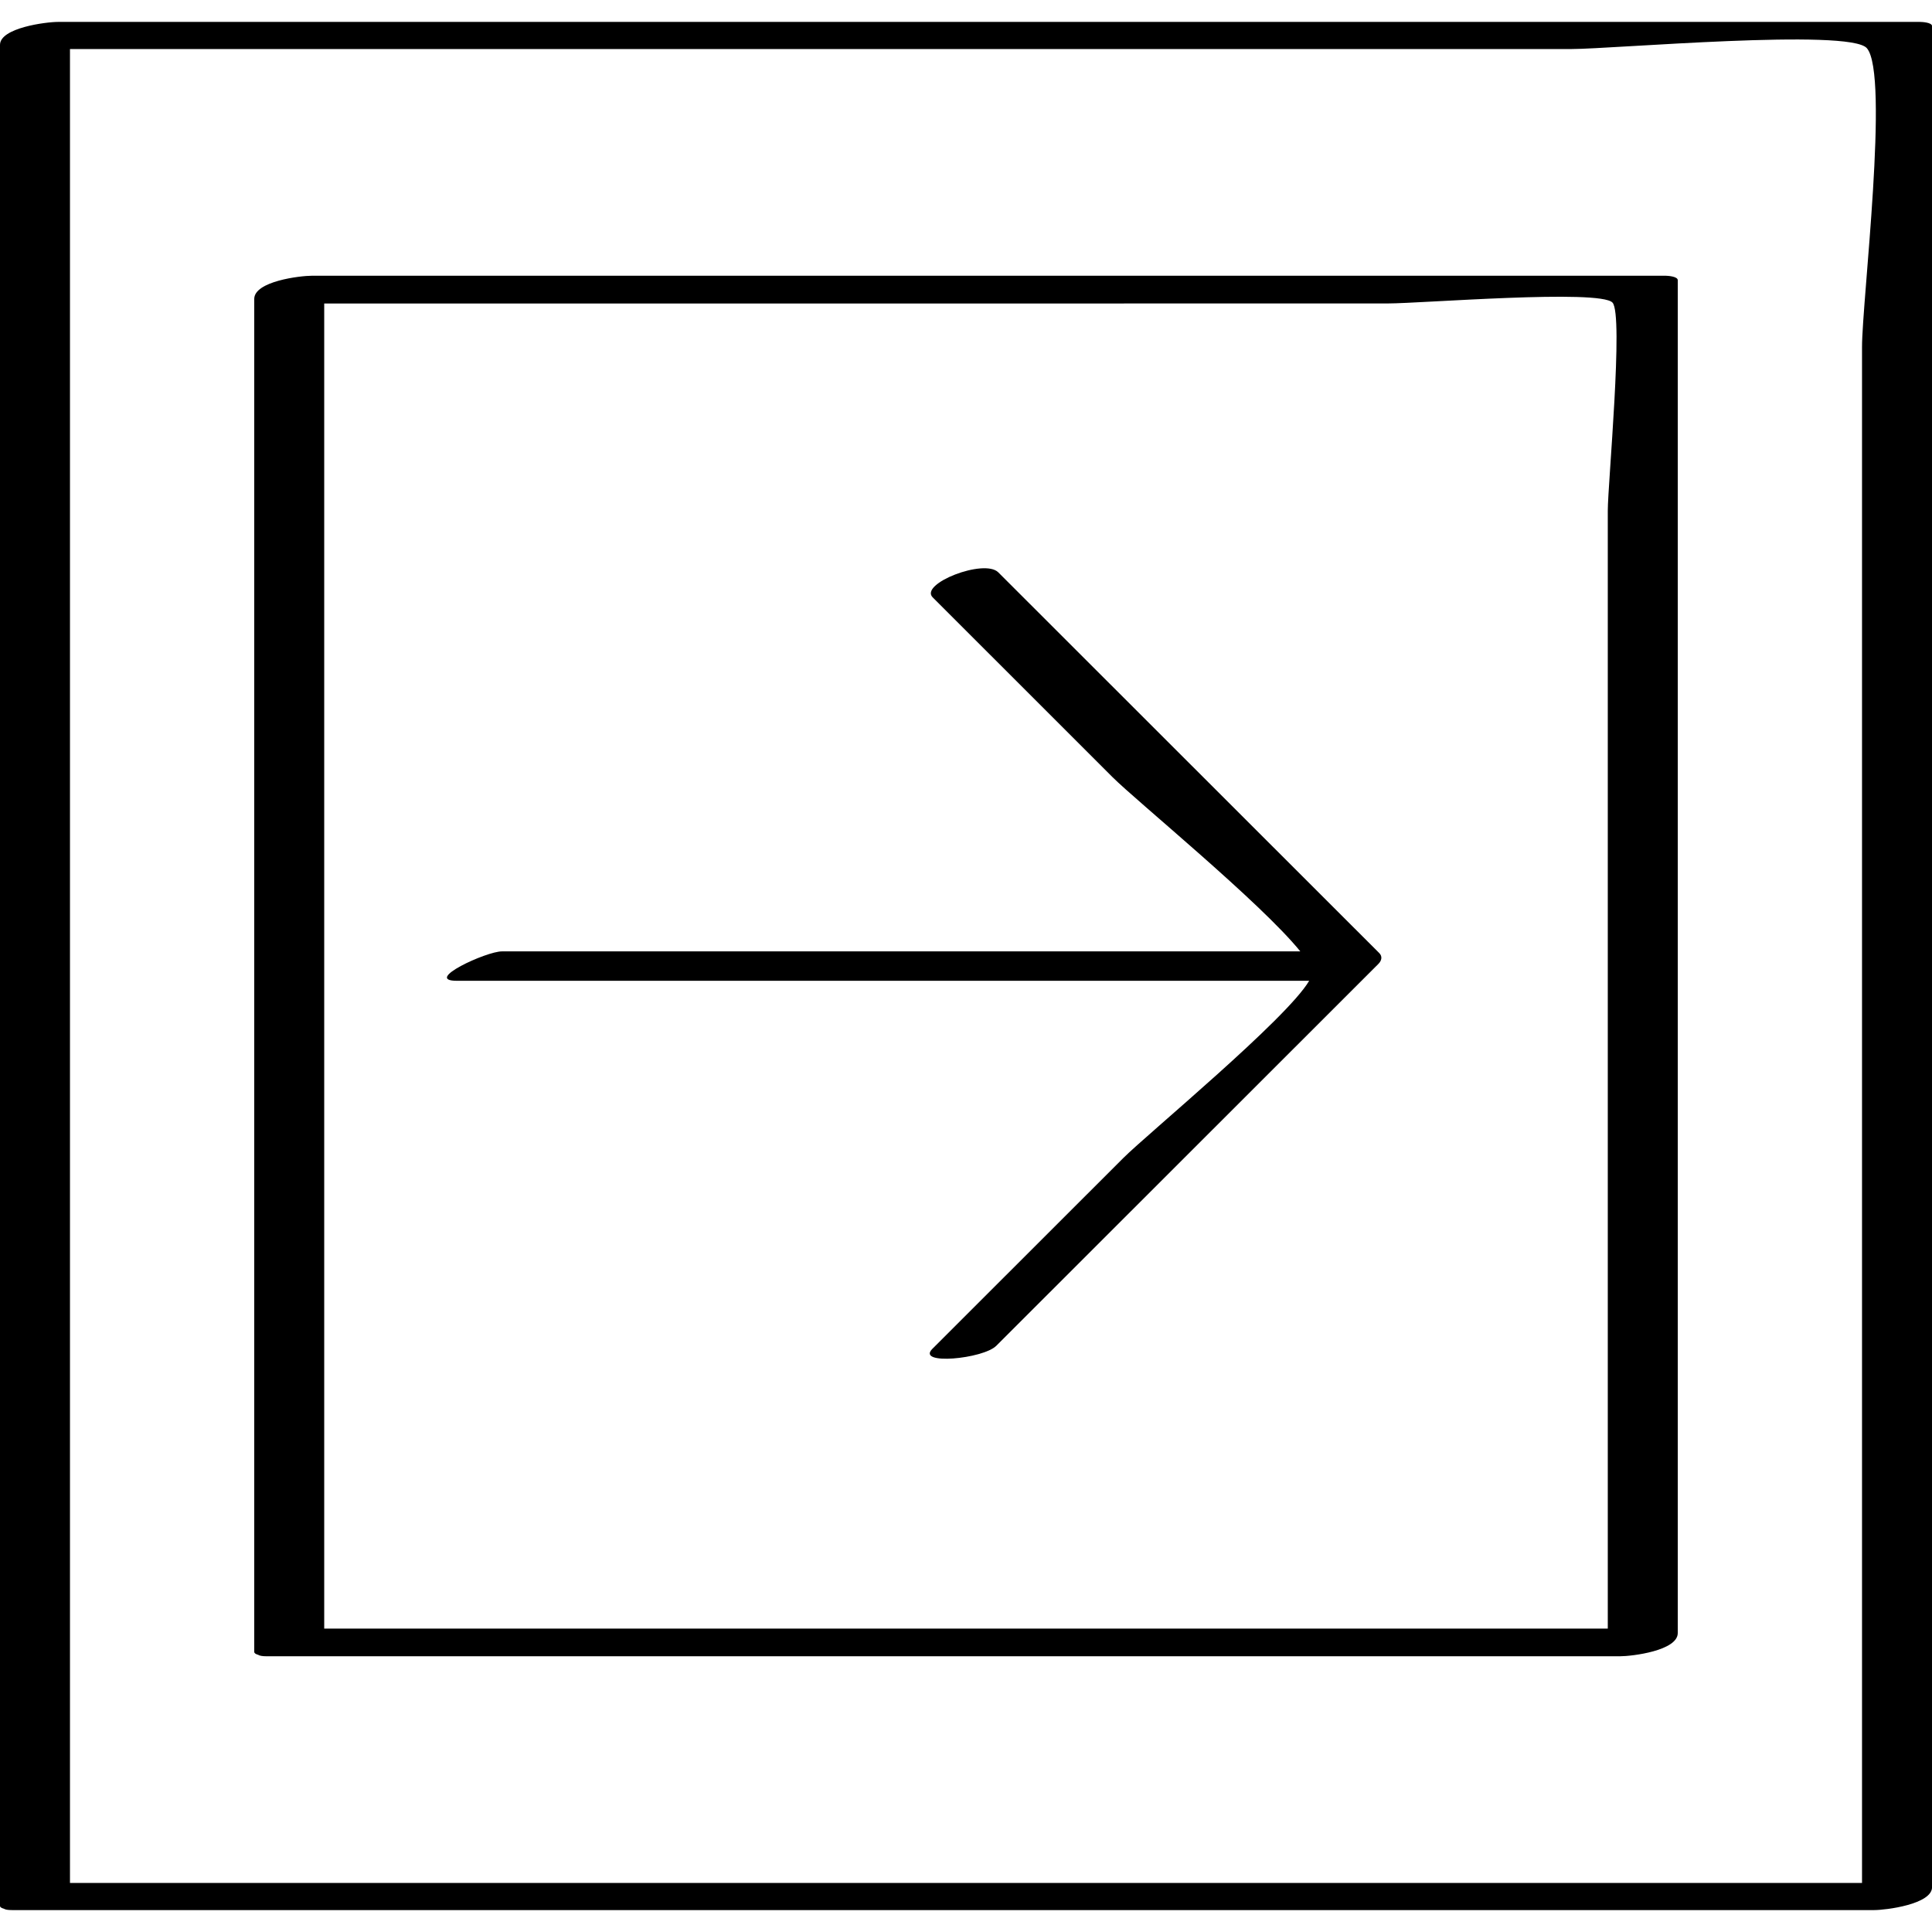 <?xml version="1.0" ?><svg enable-background="new 0 0 32 32" version="1.1" viewBox="0 0 32 32" xml:space="preserve" xmlns="http://www.w3.org/2000/svg" xmlns:xlink="http://www.w3.org/1999/xlink"><g id="Hand_Drawn"><g><path d="M31.8,0.363c-10.28,0-20.561,0-30.841,0C0.765,0.363,0,0.46,0,0.743c0,10.275,0,20.55,0,30.825    c0,0.022,0.027,0.036,0.066,0.047c0.021,0.014,0.062,0.022,0.135,0.022c10.28,0,20.561,0,30.841,0c0.194,0,0.959-0.096,0.959-0.38    c0-10.275,0-20.55,0-30.825C32,0.368,31.819,0.363,31.8,0.363z M26.037,0.812c0.663,0,4.597-0.346,4.884-0.014    c0.377,0.436-0.08,4.195-0.08,4.947c0,3.47,0,6.94,0,10.41c0,5.011,0,10.022,0,15.033c-9.894,0-19.788,0-29.682,0    c0-10.125,0-20.251,0-30.376c4.657,0,9.313,0,13.97,0C18.765,0.812,22.401,0.812,26.037,0.812z"/><path d="M4.276,27.409c0.022,0.014,0.063,0.024,0.137,0.024c7.473,0,14.946,0,22.419,0c0.2,0,0.957-0.092,0.957-0.385    c0-7.469,0-14.938,0-22.407c0-0.066-0.179-0.074-0.202-0.074c-7.473,0-14.946,0-22.419,0c-0.2,0-0.957,0.092-0.957,0.385    c0,7.469,0,14.938,0,22.407C4.211,27.383,4.237,27.398,4.276,27.409z M22.991,5.026c0.54,0,3.506-0.24,3.717-0.014    c0.187,0.2-0.078,3.01-0.078,3.447c0,2.566,0,5.131,0,7.697c0,3.606,0,7.213,0,10.819c-7.087,0-14.173,0-21.26,0    c0-7.316,0-14.632,0-21.948c3.27,0,6.54,0,9.81,0C17.784,5.026,20.388,5.026,22.991,5.026z"/><path d="M7.568,16.245c4.705,0,9.411,0,14.116,0c-0.368,0.63-2.683,2.54-3.077,2.934c-1.055,1.054-2.109,2.108-3.164,3.162    c-0.274,0.274,0.84,0.168,1.059-0.051c2.109-2.108,4.218-4.216,6.328-6.324c0.055-0.055,0.071-0.125,0.014-0.181    c-2.103-2.102-4.206-4.204-6.309-6.305c-0.233-0.233-1.311,0.19-1.087,0.414c0.993,0.993,1.986,1.985,2.979,2.978    c0.395,0.395,2.459,2.079,3.11,2.886c-4.407,0-8.815,0-13.222,0C8.058,15.755,7,16.245,7.568,16.245z"/></g></g></svg>